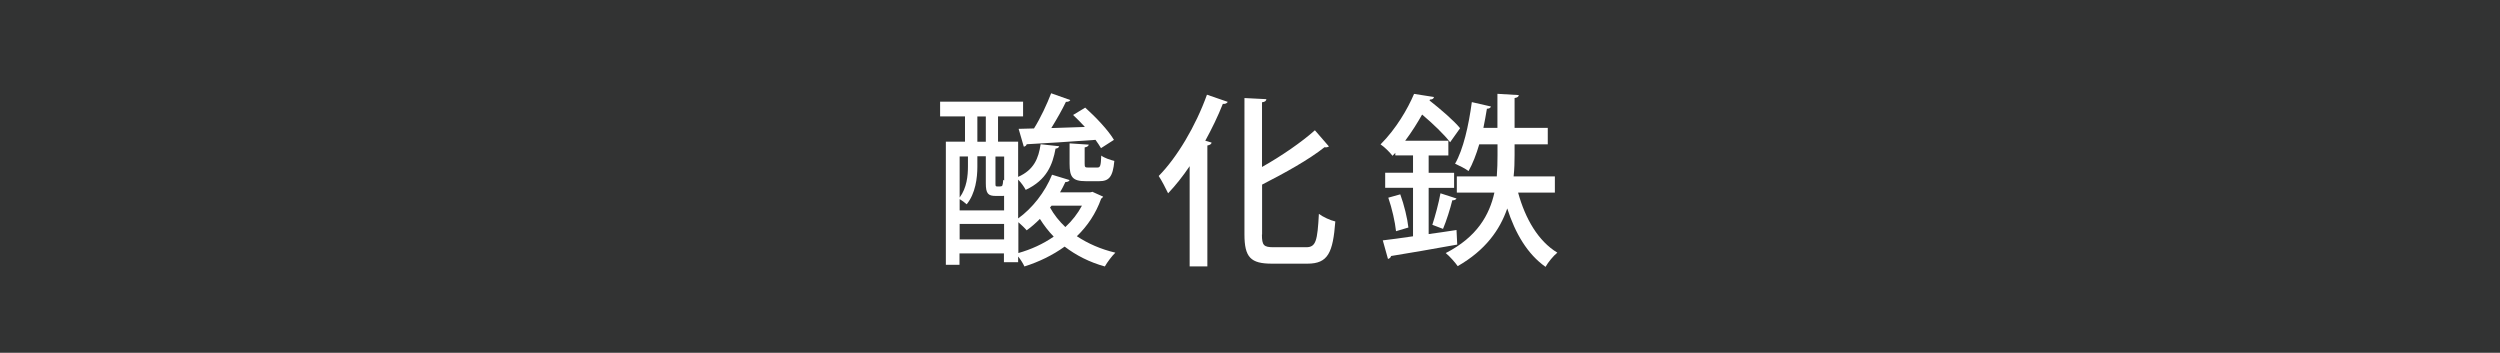 <?xml version="1.0" encoding="UTF-8"?>
<svg xmlns="http://www.w3.org/2000/svg" viewBox="0 0 313.37 44.19">
  <defs>
    <style>
      .cls-1 {
        fill: #fff;
      }

      .cls-2 {
        fill: #323333;
      }
    </style>
  </defs>
  <g id="_台紙_グレー_" data-name="台紙（グレー）">
    <rect class="cls-2" x="0" y="0" width="313.37" height="44.19"/>
  </g>
  <g id="_酸化鉄" data-name="酸化鉄">
    <rect class="cls-2" x="0" width="313.37" height="44.19"/>
    <g>
      <path class="cls-1" d="M136.99,24.07l1.29,.58c-.07,.12-.16,.19-.25,.25-.67,1.87-1.71,3.42-3.05,4.71,1.39,.92,3.03,1.64,4.83,2.06-.44,.42-1.02,1.2-1.32,1.73-1.92-.53-3.6-1.39-5.04-2.49-1.5,1.08-3.23,1.92-5.04,2.49-.16-.35-.46-.85-.79-1.25v.72h-1.78v-1.11h-5.57v1.43h-1.71v-15.43h2.4v-3.17h-3.12v-1.85h10.4v1.85h-3.14v3.17h2.52v4.41c1.99-.88,2.56-2.33,2.82-4.09l2.33,.25c-.05,.14-.18,.28-.46,.3-.37,2.01-1.09,3.93-3.74,5.17-.19-.37-.58-.92-.95-1.29v4.87c1.75-1.25,3.37-3.28,4.25-5.48l2.2,.67c-.07,.16-.25,.25-.53,.25-.21,.44-.42,.88-.67,1.29h3.77l.35-.07Zm-14.48-4.46v1.29c0,1.39-.23,3.35-1.34,4.71-.18-.18-.6-.49-.88-.65v1.41h5.57v-1.83c-.07,.02-.16,.02-.25,.02h-.79c-.95,0-1.25-.28-1.25-1.57v-3.4h-1.06Zm-1.18,0h-1.04v5.15c.9-1.22,1.04-2.73,1.04-3.9v-1.25Zm-1.04,10.4h5.57v-1.94h-5.57v1.94Zm2.22-15.41v3.17h1.06v-3.17h-1.06Zm2.89,8.76c.25,0,.3-.07,.35-.83,.02,.02,.07,.07,.12,.09v-3h-1.09v3.4c0,.3,.02,.35,.21,.35h.42Zm2.24,8.36c1.57-.44,3.1-1.13,4.44-2.06-.65-.67-1.22-1.41-1.73-2.22-.53,.53-1.08,1.02-1.66,1.43-.23-.28-.67-.69-1.04-1.02v3.86Zm.05-15.57l1.92-.05c.81-1.29,1.64-3.07,2.15-4.41l2.4,.85c-.07,.16-.28,.23-.55,.23-.46,.97-1.16,2.19-1.83,3.28l4.21-.14c-.49-.53-.99-1.04-1.48-1.5l1.52-.92c1.34,1.2,2.91,2.86,3.6,4.04l-1.62,1.04c-.18-.3-.42-.67-.69-1.04-3.23,.23-6.49,.44-8.62,.55-.05,.16-.21,.3-.37,.3l-.65-2.24Zm3.93,9.86c.49,.9,1.16,1.73,1.92,2.45,.85-.79,1.55-1.69,2.08-2.68h-3.81l-.19,.23Zm2.45-8.04l2.4,.16c-.02,.16-.16,.28-.51,.35v2.03c0,.44,.05,.49,.44,.49h1.13c.37,0,.46-.14,.51-1.5,.35,.28,1.13,.55,1.64,.67-.18,2.03-.69,2.54-1.89,2.54h-1.69c-1.66,0-2.03-.51-2.03-2.19v-2.54Z"/>
      <path class="cls-1" d="M149.12,33.4v-12.57c-.85,1.27-1.78,2.43-2.7,3.4-.25-.53-.83-1.66-1.18-2.17,2.29-2.31,4.64-6.26,6.05-10.19l2.61,.9c-.12,.21-.37,.28-.62,.25-.62,1.57-1.39,3.14-2.2,4.62l.79,.23c-.02,.18-.18,.3-.53,.37v15.15h-2.22Zm9.06-4c0,1.36,.23,1.59,1.46,1.59h4.09c1.22,0,1.41-.81,1.59-4.18,.53,.39,1.43,.81,2.06,.95-.3,3.9-.9,5.29-3.49,5.29h-4.46c-2.66,0-3.44-.79-3.44-3.67V12.29l2.75,.14c-.02,.21-.18,.35-.55,.39v8.11c2.47-1.39,4.97-3.12,6.63-4.6l1.76,2.03c-.16,.09-.35,.14-.55,.09-1.94,1.55-4.97,3.23-7.83,4.69v6.26Z"/>
      <path class="cls-1" d="M179.08,29.34c1.13-.16,2.33-.32,3.49-.51l.09,1.83c-3.07,.55-6.26,1.11-8.29,1.43-.05,.21-.21,.32-.39,.37l-.65-2.33c1.06-.12,2.36-.3,3.79-.51v-6.08h-3.49v-1.89h3.49v-2.17h-2.22v-.32l-.35,.37c-.35-.46-1.04-1.13-1.5-1.43,1.94-1.94,3.4-4.44,4.2-6.33l2.5,.39c-.05,.21-.21,.32-.51,.32l-.05,.12c1.39,1.09,3.03,2.5,3.83,3.47l-1.25,1.76c-.72-.95-2.19-2.36-3.51-3.47-.6,1.06-1.29,2.17-2.12,3.28h5.41v1.85h-2.47v2.17h3.19v1.89h-3.19v5.8Zm-4.09-.35c-.12-1.16-.51-2.89-.97-4.21l1.5-.42c.49,1.32,.9,3.05,1.02,4.16l-1.55,.46Zm7.58-4.11c-.09,.16-.25,.23-.53,.23-.25,1.04-.74,2.59-1.16,3.58l-1.34-.51c.35-1.06,.81-2.77,1.02-3.95l2.01,.65Zm12.34-.74h-4.62c.9,3.28,2.52,6.08,4.92,7.53-.49,.39-1.16,1.2-1.48,1.78-2.26-1.59-3.79-4.18-4.8-7.32-.92,2.68-2.73,5.24-6.21,7.23-.3-.44-1.02-1.25-1.5-1.64,3.93-2.01,5.48-4.78,6.1-7.58h-4.71v-2.03h5.01c.07-.92,.09-1.83,.09-2.68v-1.34h-2.29c-.37,1.27-.83,2.45-1.34,3.35-.39-.3-1.18-.69-1.69-.92,1.02-1.76,1.71-4.78,2.1-7.72l2.4,.55c-.05,.16-.21,.28-.51,.28-.12,.79-.28,1.59-.44,2.4h1.76v-4.27l2.68,.16c-.02,.19-.18,.32-.53,.37v3.74h4.16v2.06h-4.16v1.34c0,.85-.02,1.76-.12,2.68h5.17v2.03Z"/>
    </g>
  </g>
</svg>